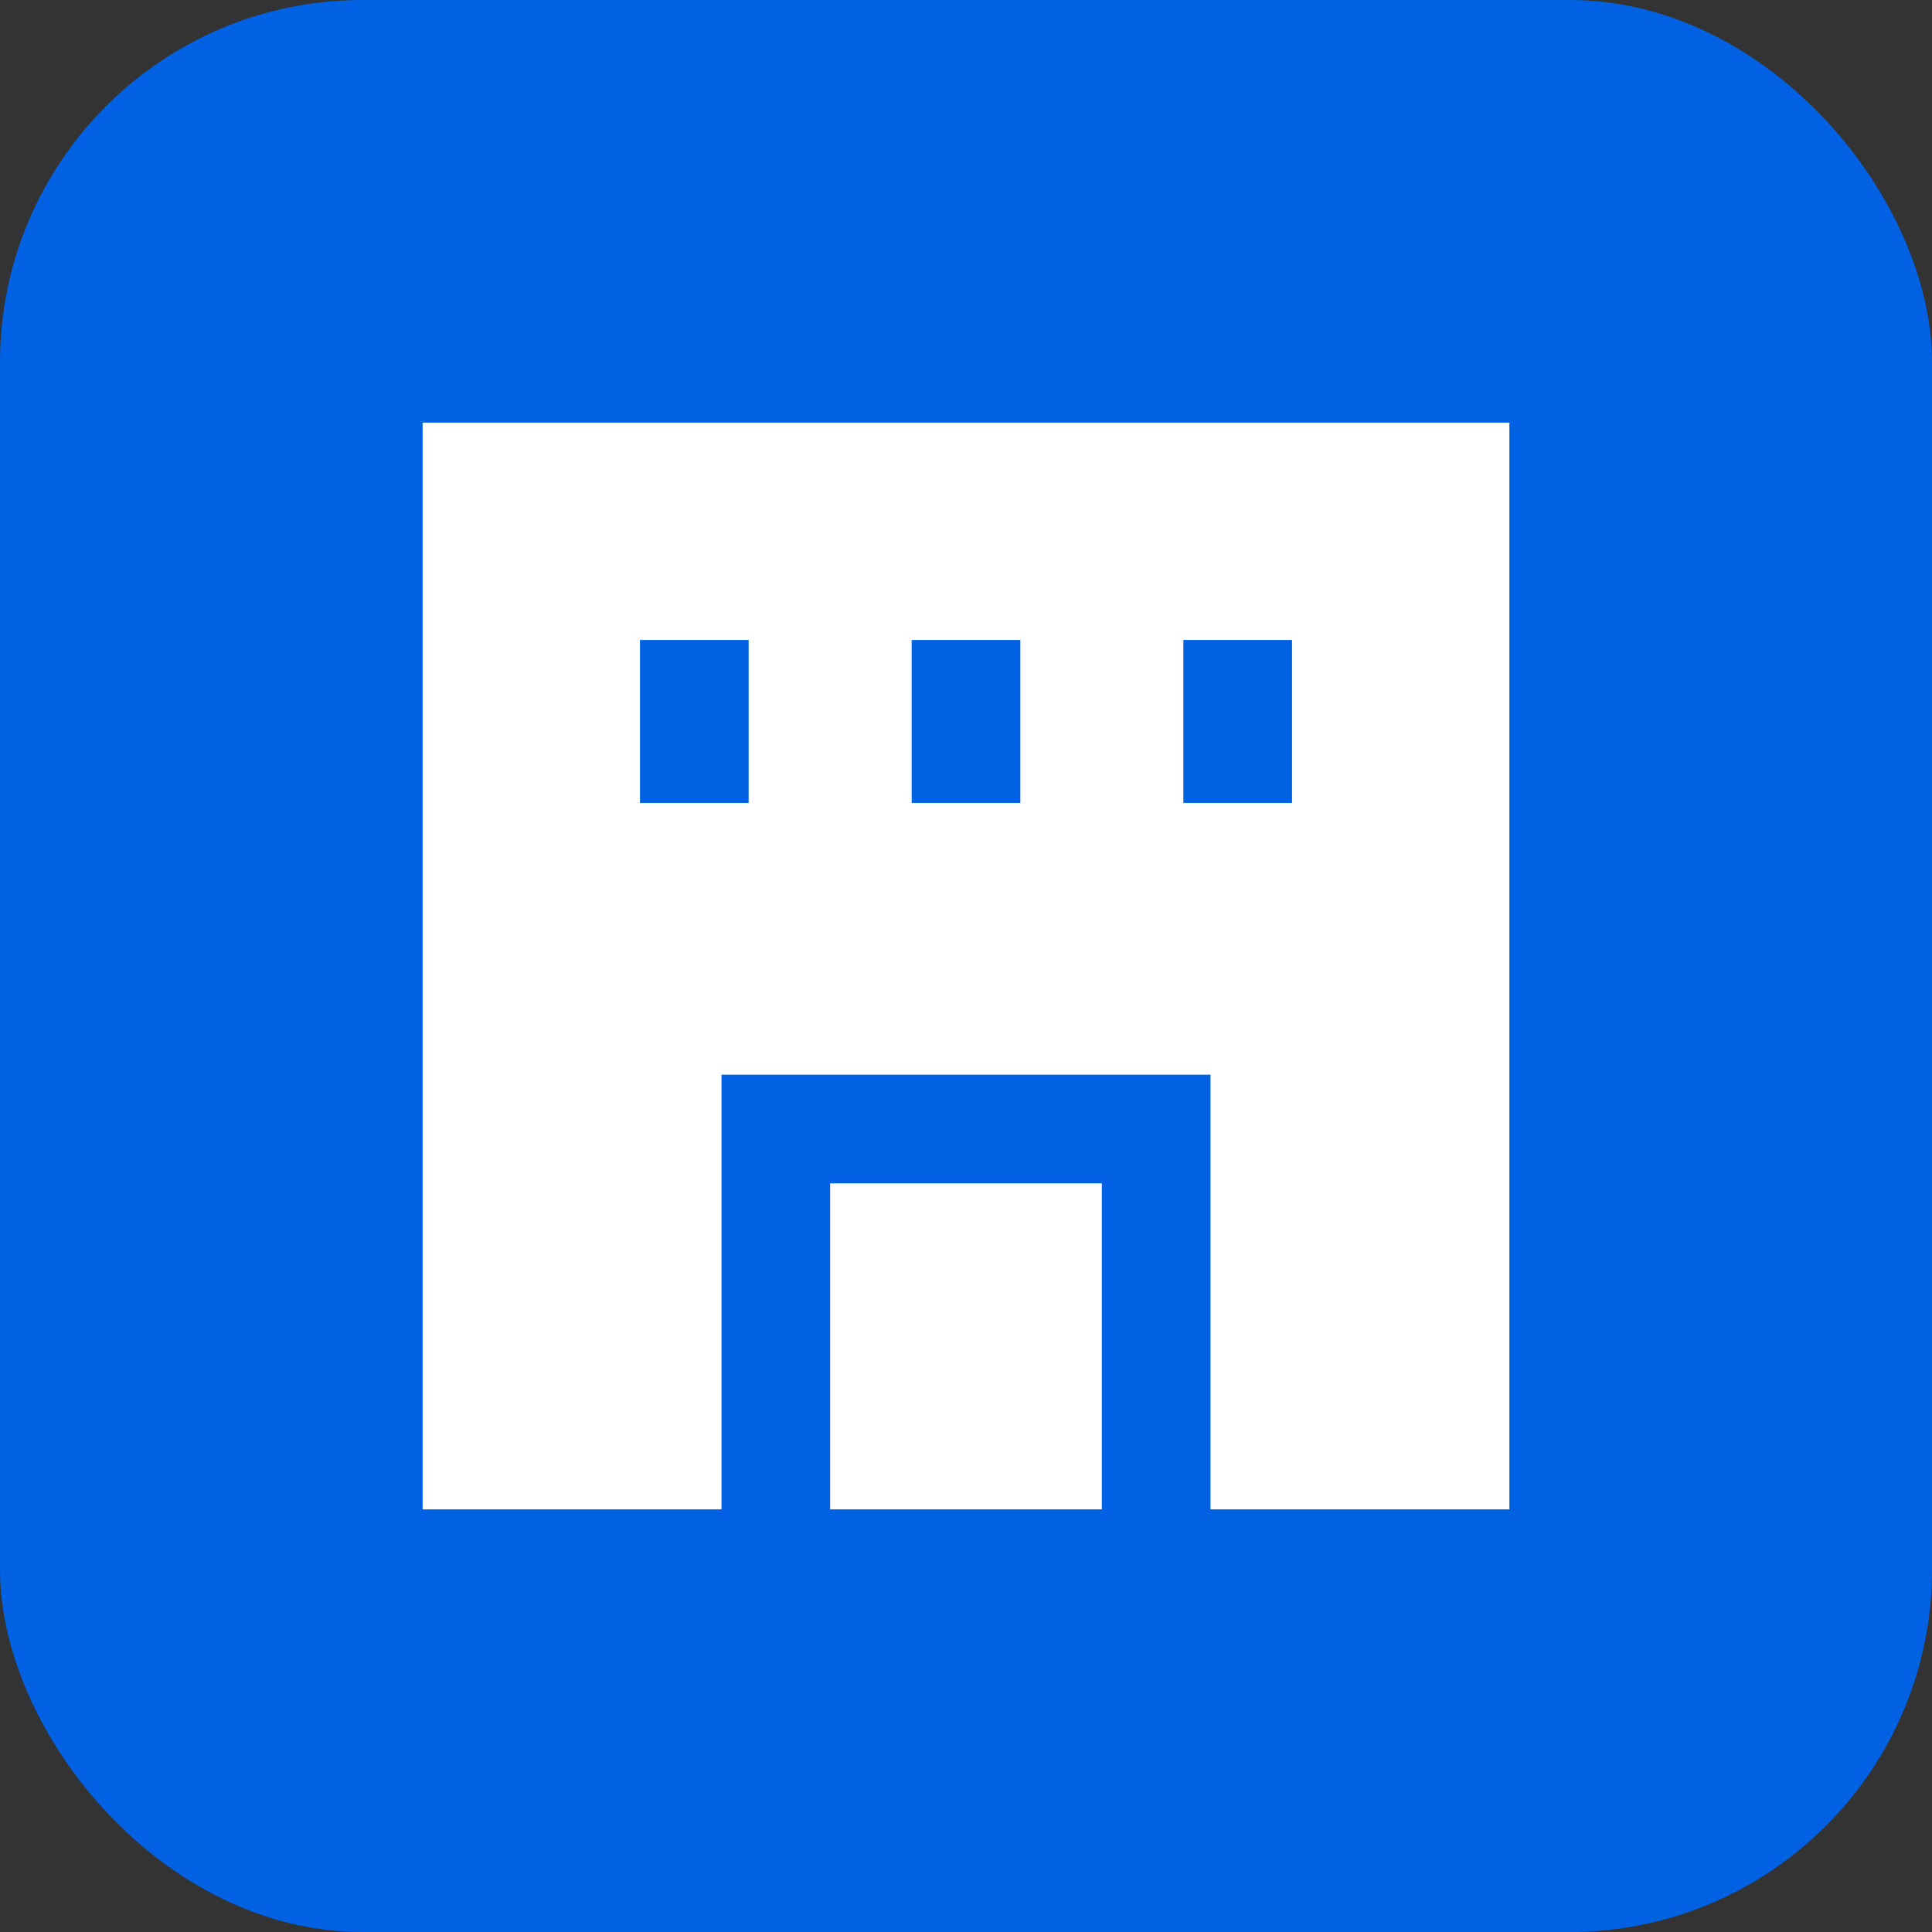 <svg width="256" height="256" viewBox="0 0 32 32" fill="none" xmlns="http://www.w3.org/2000/svg">
<rect x="0" y="0" width="32" height="32" fill="#333333" stroke="none"/>
<rect width="32" height="32" rx="6" fill="#0061E3"/>
<path d="M7 7H25V25H20.05V17.8H11.95V25H7V7ZM12.4 13.3V10.6H10.6V13.3H12.4ZM16.9 13.3V10.6H15.1V13.3H16.9ZM19.6 13.3H21.4V10.6H19.6V13.3Z" fill="white"/>
<path d="M13.75 25V19.6H18.25V25H13.75Z" fill="white"/>
</svg>
